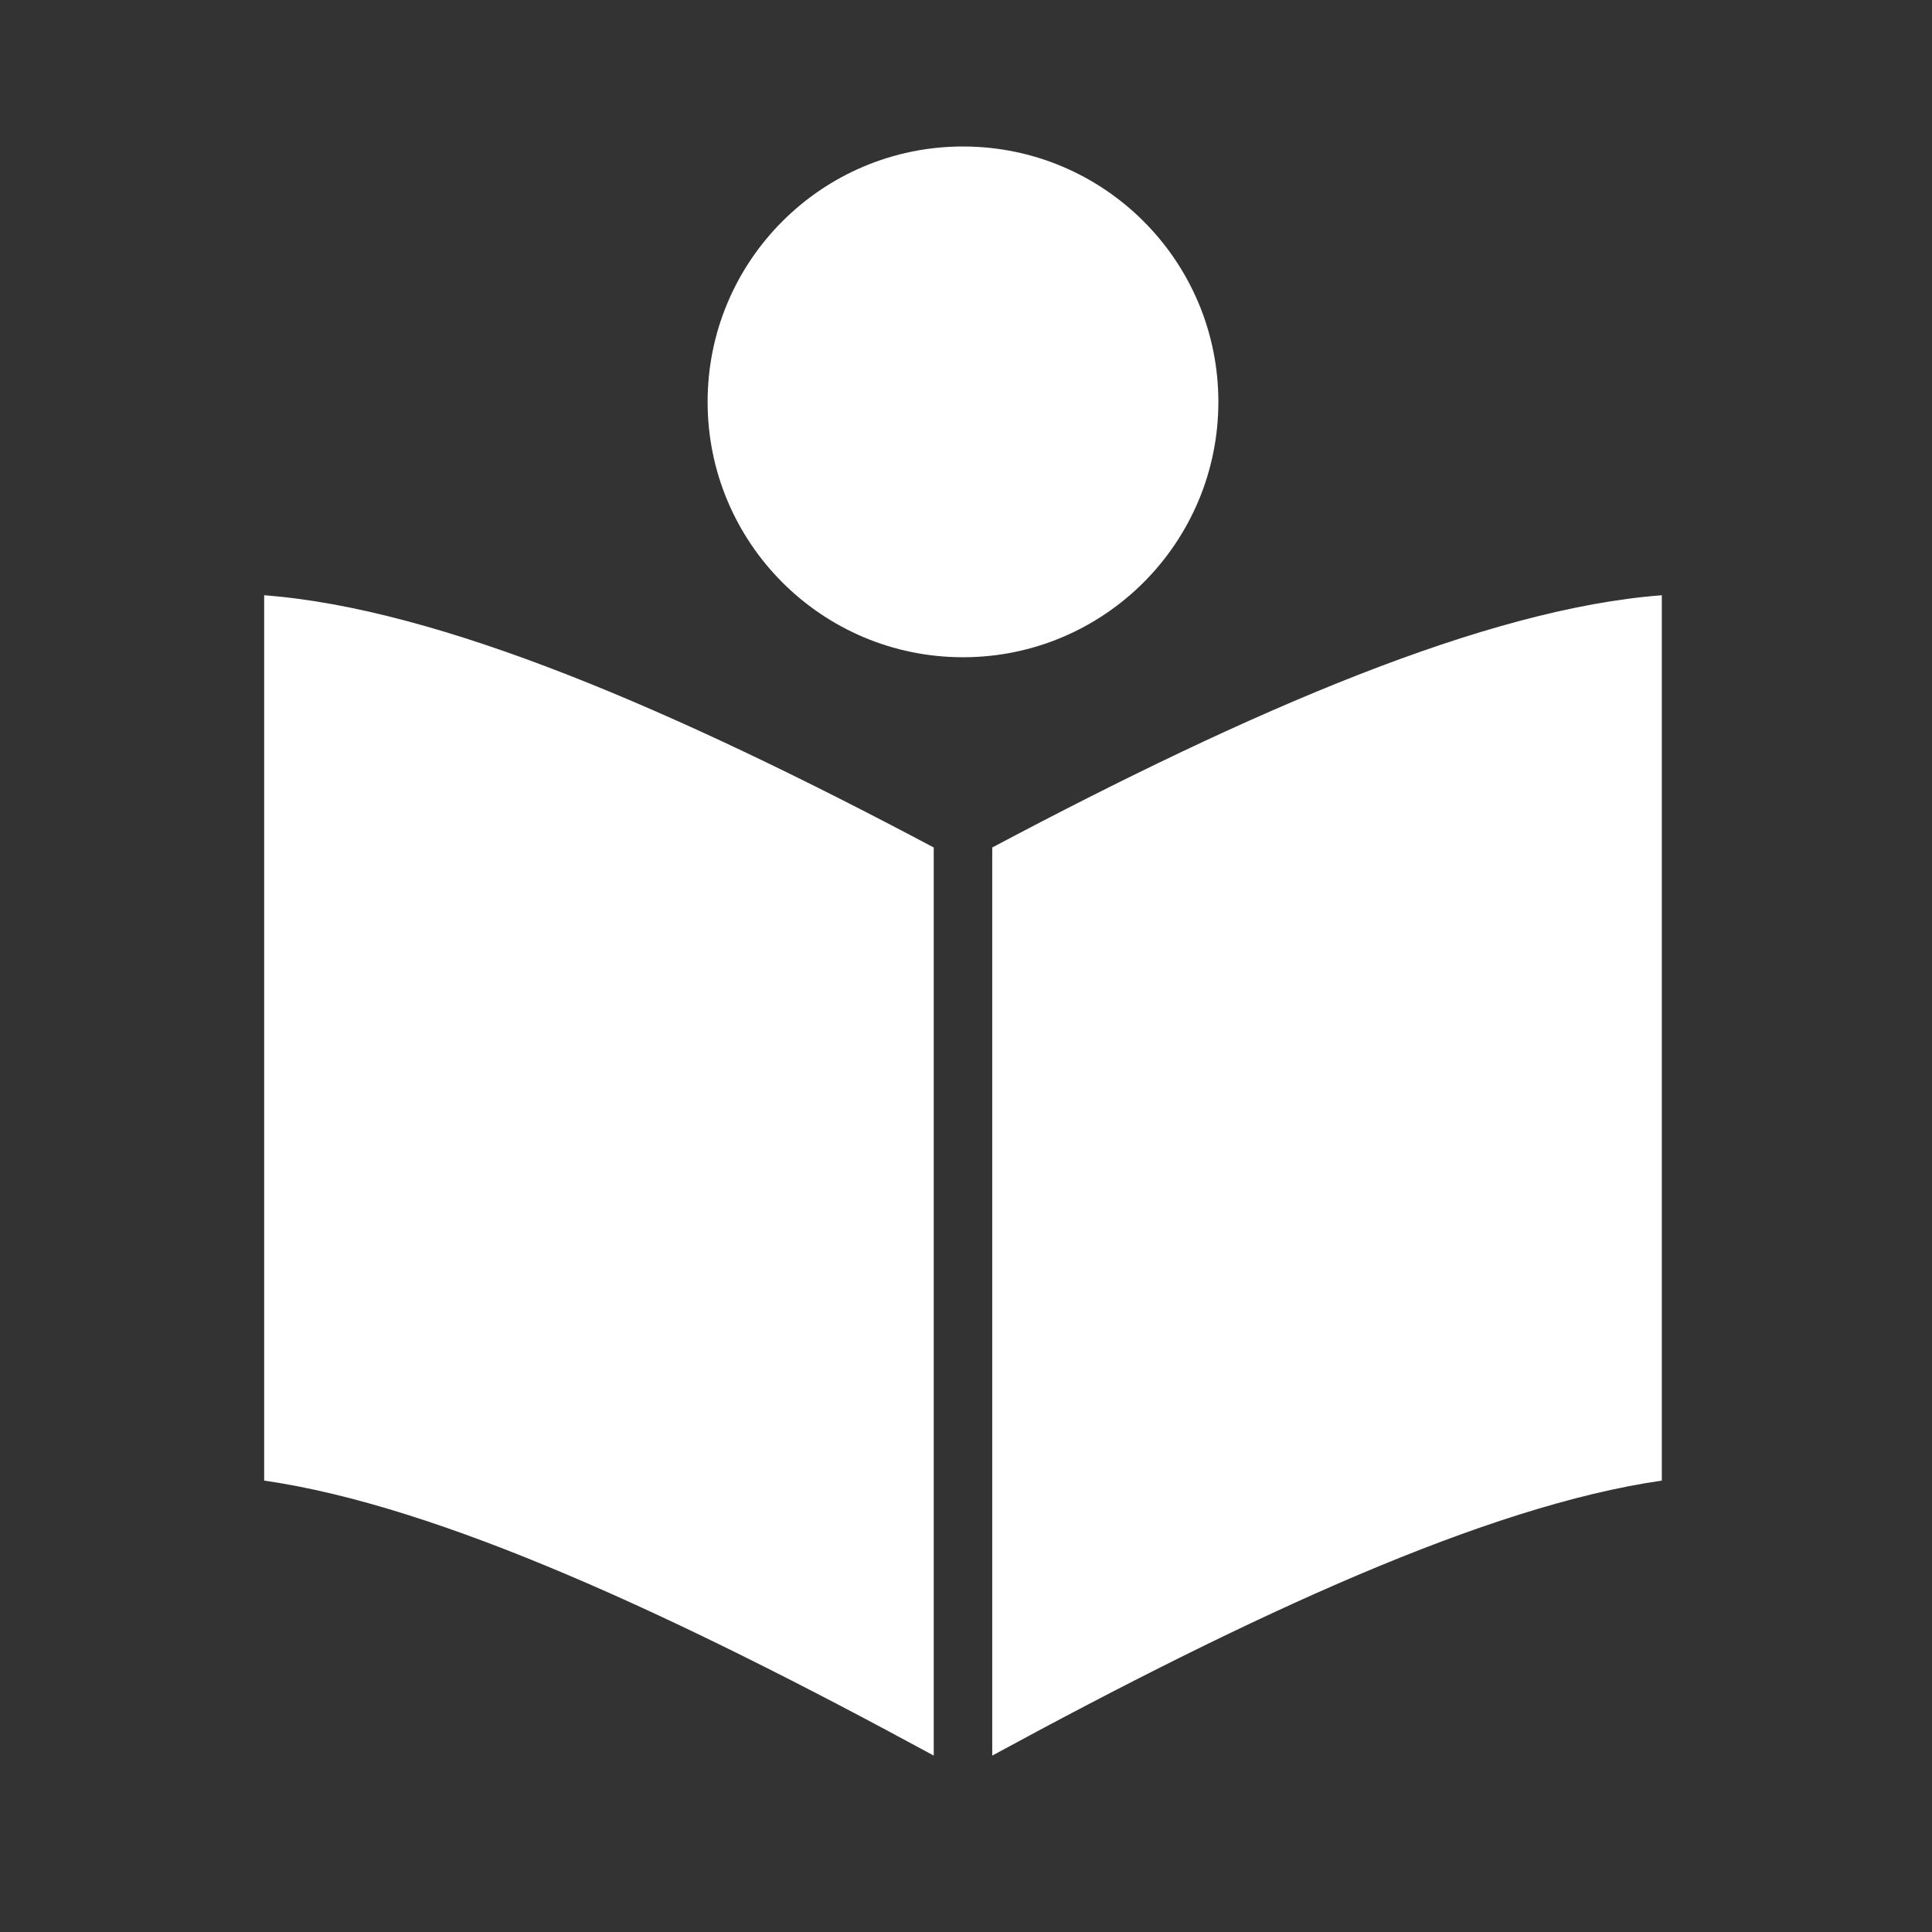 <svg xmlns="http://www.w3.org/2000/svg" viewBox="0 0 321 321"><rect x="0" y="0" width="321" height="321" fill="#333333" stroke="none"/><defs><style>.cls-1,.cls-2{fill:#fff;}.cls-1{opacity:0;}</style></defs><g id="Ebene_3" data-name="Ebene 3"><circle class="cls-1" cx="160.5" cy="160.5" r="160.5"/></g><g id="Ebene_2" data-name="Ebene 2"><circle class="cls-2" cx="160" cy="66.77" r="42.43"/><path class="cls-2" d="M164.86,291.69C207.79,268.36,247,250.19,276.11,246V98.9c-29.18,2.21-68.2,19.06-111.25,41.91Z"/><path class="cls-2" d="M155.14,291.69C112.21,268.36,73,250.19,43.89,246V98.9c29.18,2.21,68.2,19.06,111.25,41.91Z"/></g></svg>